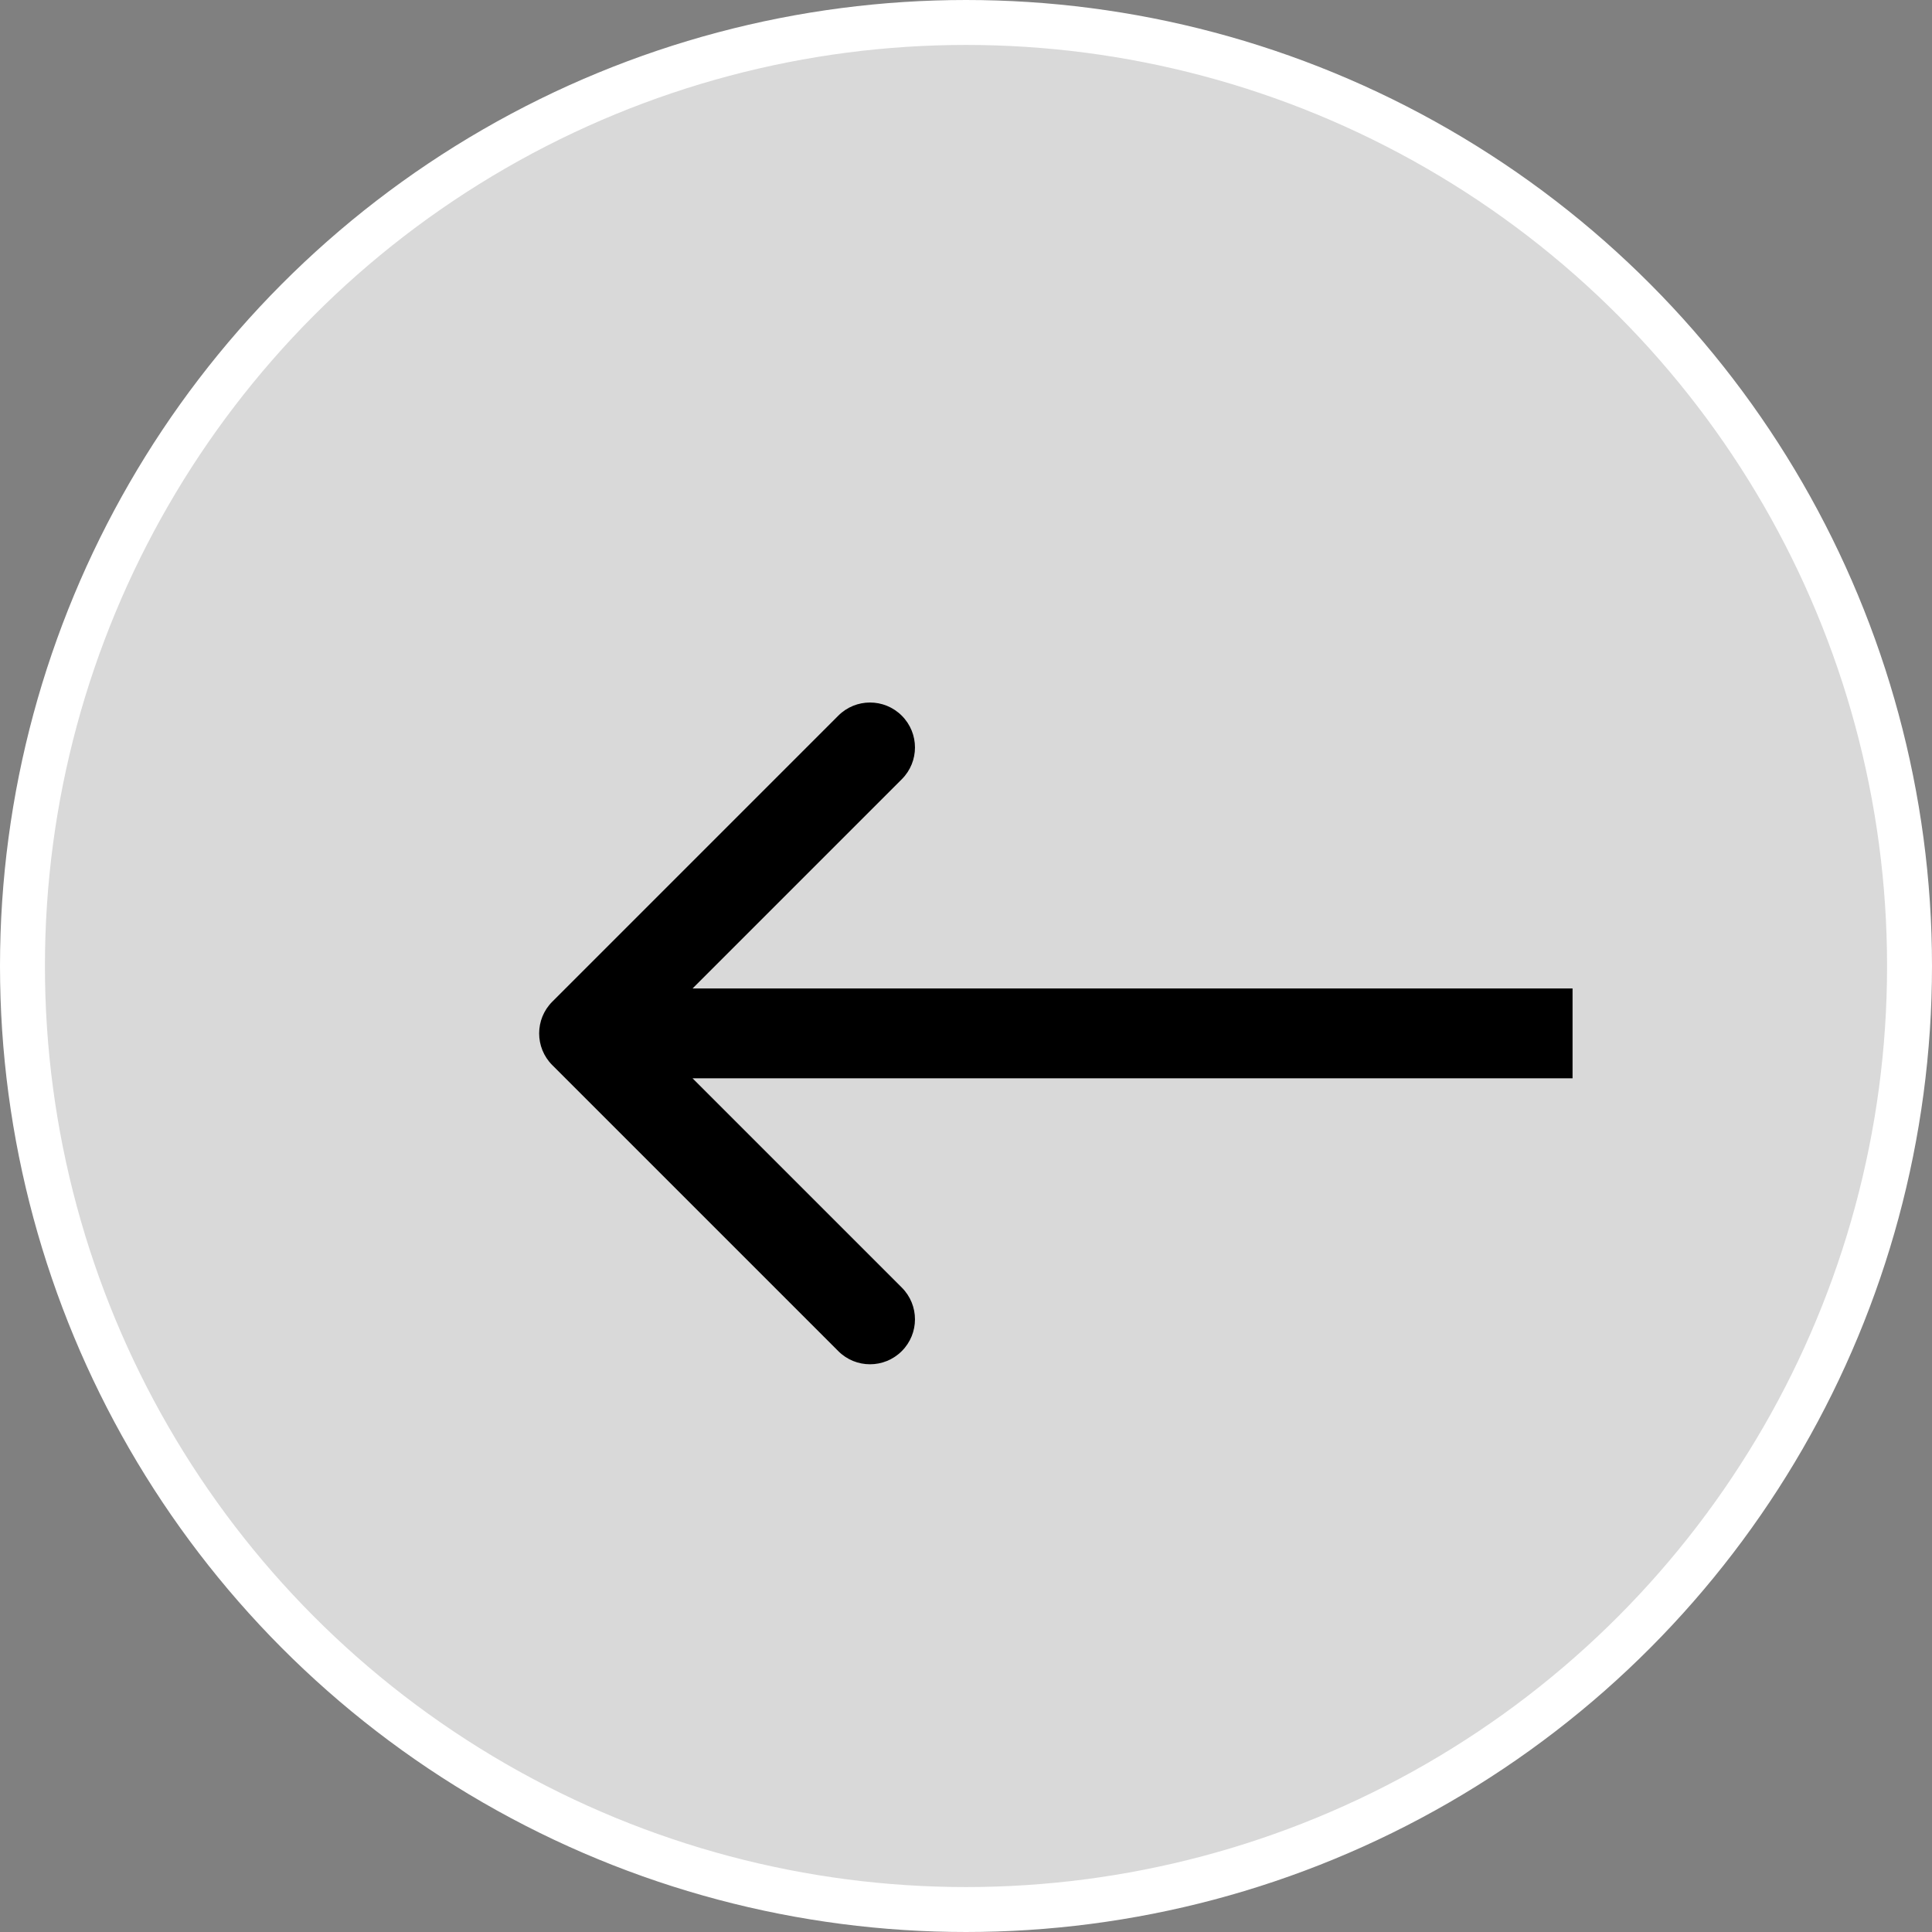<svg width="43" height="43" viewBox="0 0 43 43" fill="none" xmlns="http://www.w3.org/2000/svg">
<rect x="0" y="0" width="43" height="43" fill="#808080" stroke="none"/>
<circle cx="21.5" cy="21.5" r="21" transform="matrix(-1 0 0 1 43 0)" fill="#D9D9D9" stroke="white"/>
<path d="M12.293 23.707C11.902 23.317 11.902 22.683 12.293 22.293L18.657 15.929C19.047 15.538 19.68 15.538 20.071 15.929C20.462 16.32 20.462 16.953 20.071 17.343L14.414 23L20.071 28.657C20.462 29.047 20.462 29.68 20.071 30.071C19.68 30.462 19.047 30.462 18.657 30.071L12.293 23.707ZM35 23L35 24L13 24L13 23L13 22L35 22L35 23Z" fill="black"/>
</svg>
